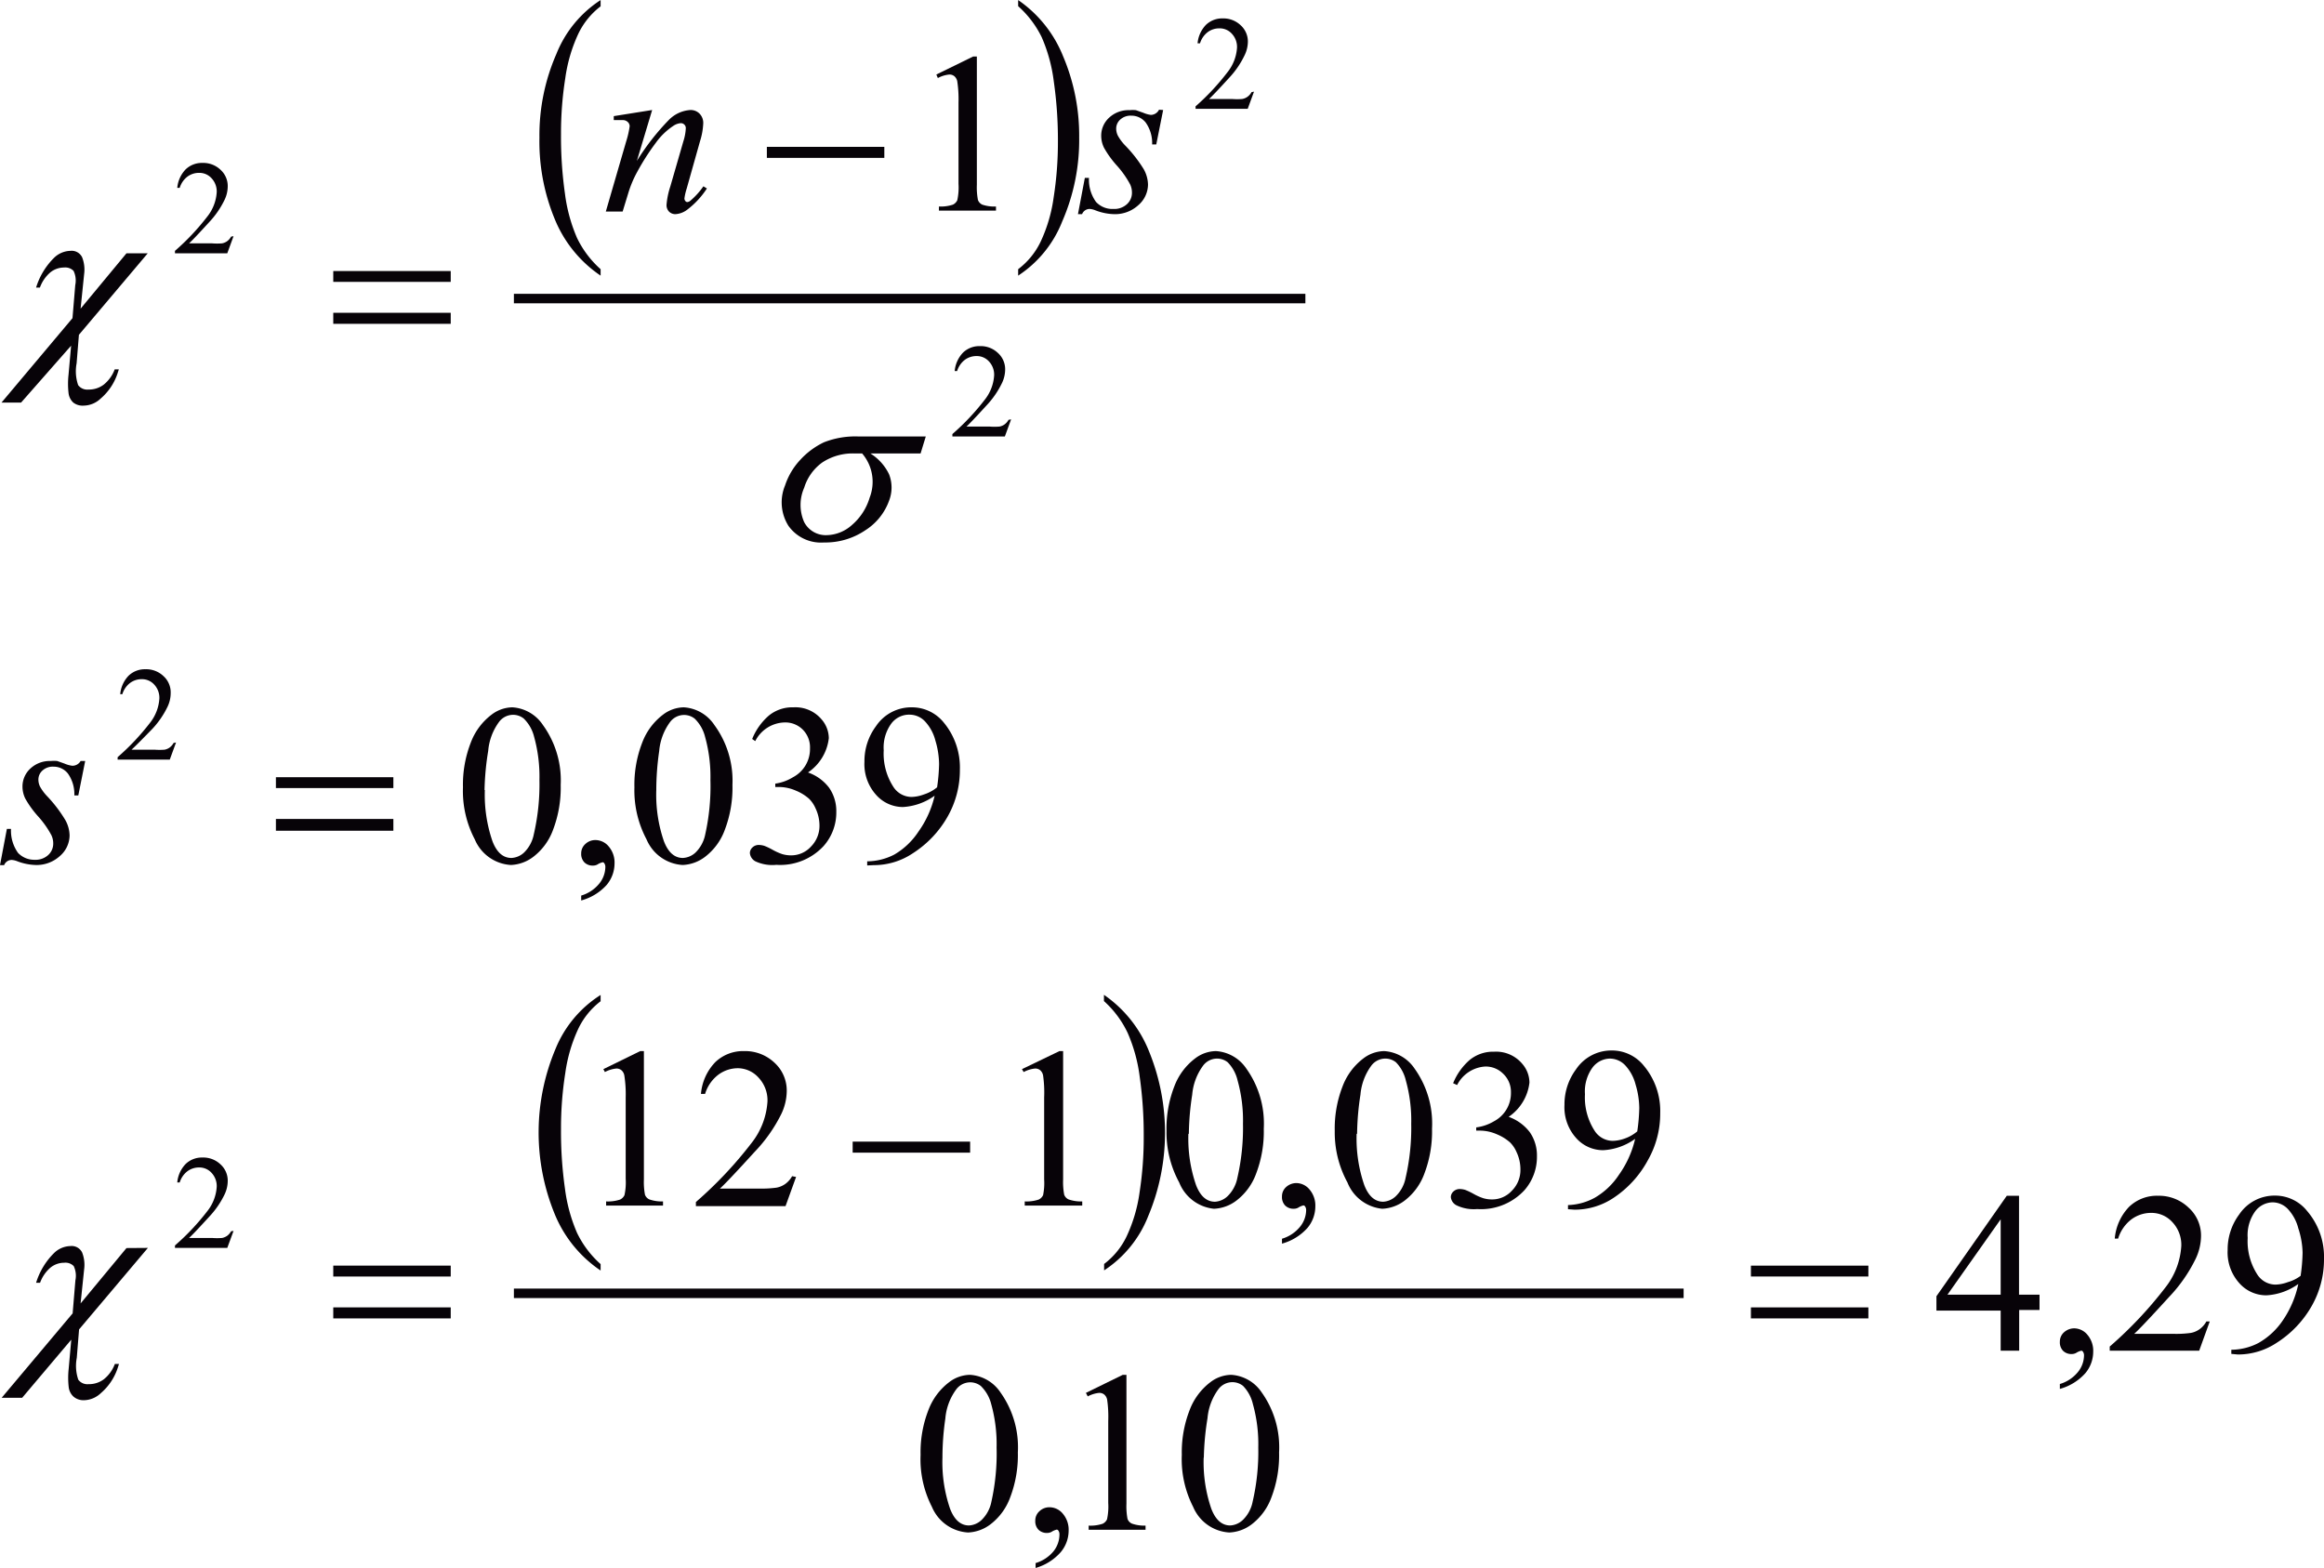 <svg id="Capa_1" data-name="Capa 1" xmlns="http://www.w3.org/2000/svg" width="53.6mm" height="36.17mm" viewBox="0 0 151.95 102.53"><defs><style>.cls-1{fill:#070308;}.cls-2{fill:none;stroke:#070308;stroke-linecap:square;stroke-miterlimit:10;stroke-width:0.62px;}</style></defs><title>retro10_1</title><path class="cls-1" d="M40,21.28v.42A8.19,8.19,0,0,1,37,18,13.27,13.27,0,0,1,36,12.68a13.26,13.26,0,0,1,1.11-5.48A7.51,7.51,0,0,1,40,3.68v.41a4.93,4.93,0,0,0-1.46,1.8,10.1,10.1,0,0,0-.85,2.9,23,23,0,0,0-.28,3.66,26.44,26.44,0,0,0,.26,3.9,10.58,10.58,0,0,0,.79,2.89A6.53,6.53,0,0,0,40,21.28Z" transform="translate(-0.73 -3.68)"/><path class="cls-1" d="M67.3,4.08V3.68a8.12,8.12,0,0,1,2.94,3.68,13.27,13.27,0,0,1,1.05,5.32,13.29,13.29,0,0,1-1.11,5.48,7.51,7.51,0,0,1-2.88,3.54v-.42a4.9,4.9,0,0,0,1.47-1.8,10,10,0,0,0,.85-2.89,23.29,23.29,0,0,0,.28-3.66A26.91,26.91,0,0,0,69.63,9a10.41,10.41,0,0,0-.79-2.89A6.58,6.58,0,0,0,67.3,4.08Z" transform="translate(-0.73 -3.68)"/><line class="cls-2" x1="33.91" y1="19.52" x2="85.04" y2="19.52"/><path class="cls-1" d="M40,86.34v.42A8.19,8.19,0,0,1,37,83.07a14.06,14.06,0,0,1,.05-10.8A7.51,7.51,0,0,1,40,68.74v.41a4.93,4.93,0,0,0-1.46,1.8,10.1,10.1,0,0,0-.85,2.9,23,23,0,0,0-.28,3.66,26.43,26.43,0,0,0,.26,3.9,10.58,10.58,0,0,0,.79,2.89A6.54,6.54,0,0,0,40,86.34Z" transform="translate(-0.73 -3.68)"/><path class="cls-1" d="M72.91,69.14v-.41a8.13,8.13,0,0,1,2.94,3.68,14.07,14.07,0,0,1-.05,10.8,7.51,7.51,0,0,1-2.88,3.54v-.42a4.9,4.9,0,0,0,1.47-1.8,10,10,0,0,0,.85-2.89A23.31,23.31,0,0,0,75.51,78a26.91,26.91,0,0,0-.26-3.89,10.41,10.41,0,0,0-.79-2.89A6.58,6.58,0,0,0,72.91,69.14Z" transform="translate(-0.73 -3.68)"/><line class="cls-2" x1="33.91" y1="84.57" x2="109.77" y2="84.57"/><path class="cls-1" d="M134.08,88.34v1h-1.33V92h-1.21V89.38h-4.2v-.94l4.6-6.57h.8v6.47Zm-2.54,0V83.41l-3.48,4.93Z" transform="translate(-0.73 -3.68)"/><path class="cls-1" d="M135.41,94.5v-.32a2.4,2.4,0,0,0,1.17-.77,1.76,1.76,0,0,0,.41-1.11.4.4,0,0,0-.07-.23.14.14,0,0,0-.1-.07,1.06,1.06,0,0,0-.35.15.61.61,0,0,1-.28.07.77.77,0,0,1-.57-.21.79.79,0,0,1-.21-.59.81.81,0,0,1,.27-.62,1,1,0,0,1,.67-.26,1.13,1.13,0,0,1,.86.42,1.61,1.61,0,0,1,.38,1.12,2.19,2.19,0,0,1-.52,1.4A3.46,3.46,0,0,1,135.41,94.5Z" transform="translate(-0.73 -3.68)"/><path class="cls-1" d="M145.21,90.09,144.52,92h-5.85v-.27a26.41,26.41,0,0,0,3.63-3.85,4.87,4.87,0,0,0,1.05-2.73,2.16,2.16,0,0,0-.58-1.55,1.84,1.84,0,0,0-1.38-.61,2.16,2.16,0,0,0-1.31.43,2.49,2.49,0,0,0-.86,1.25H139a3.4,3.4,0,0,1,.94-2.08,2.62,2.62,0,0,1,1.89-.72,2.79,2.79,0,0,1,2,.78,2.45,2.45,0,0,1,.81,1.83,3.54,3.54,0,0,1-.35,1.51,9.93,9.93,0,0,1-1.75,2.51q-1.82,2-2.27,2.4h2.59a7.07,7.07,0,0,0,1.11-.06,1.43,1.43,0,0,0,.57-.24,1.55,1.55,0,0,0,.45-.51Z" transform="translate(-0.73 -3.68)"/><path class="cls-1" d="M146.62,92.21v-.27a3.9,3.9,0,0,0,1.77-.44A4.74,4.74,0,0,0,150,90,6.58,6.58,0,0,0,151,87.64a3.94,3.94,0,0,1-2.08.74,2.35,2.35,0,0,1-1.79-.81,3,3,0,0,1-.75-2.15,3.83,3.83,0,0,1,.75-2.32,2.78,2.78,0,0,1,2.35-1.24,2.67,2.67,0,0,1,2.09,1A4.6,4.6,0,0,1,152.68,86a6.15,6.15,0,0,1-.81,3.09,6.85,6.85,0,0,1-2.26,2.38,4.57,4.57,0,0,1-2.57.78Zm4.53-5.1a11.66,11.66,0,0,0,.13-1.52A5.47,5.47,0,0,0,151,84a2.9,2.9,0,0,0-.68-1.26,1.39,1.39,0,0,0-1-.44,1.46,1.46,0,0,0-1.14.59,2.66,2.66,0,0,0-.49,1.74,4,4,0,0,0,.65,2.42,1.42,1.42,0,0,0,1.17.63,2.47,2.47,0,0,0,.8-.16A2.57,2.57,0,0,0,151.16,87.1Z" transform="translate(-0.73 -3.68)"/><path class="cls-1" d="M71.73,94.76l2.41-1.18h.24V102a4.46,4.46,0,0,0,.07,1,.54.54,0,0,0,.29.31,2.46,2.46,0,0,0,.89.13v.27H71.91v-.27a2.52,2.52,0,0,0,.91-.12.6.6,0,0,0,.29-.29,3.89,3.89,0,0,0,.08-1.07V96.6a7.93,7.93,0,0,0-.07-1.39.59.59,0,0,0-.19-.34.51.51,0,0,0-.33-.11,2,2,0,0,0-.75.23Z" transform="translate(-0.73 -3.68)"/><path class="cls-1" d="M78,98.81a7.58,7.58,0,0,1,.51-2.92,4.1,4.1,0,0,1,1.36-1.83,2.29,2.29,0,0,1,1.36-.48,2.59,2.59,0,0,1,2,1.16,6.17,6.17,0,0,1,1.13,3.91,7.73,7.73,0,0,1-.5,2.94,3.89,3.89,0,0,1-1.27,1.75,2.59,2.59,0,0,1-1.49.55,2.74,2.74,0,0,1-2.36-1.68A6.83,6.83,0,0,1,78,98.81Zm1.43.18a9.36,9.36,0,0,0,.5,3.35q.42,1.09,1.24,1.09a1.3,1.3,0,0,0,.82-.36,2.26,2.26,0,0,0,.64-1.19A14.47,14.47,0,0,0,83,98.33a9.72,9.72,0,0,0-.35-2.83A2.53,2.53,0,0,0,82,94.3a1.12,1.12,0,0,0-.72-.24,1.15,1.15,0,0,0-.88.45,3.74,3.74,0,0,0-.72,1.91A17.9,17.9,0,0,0,79.44,99Z" transform="translate(-0.73 -3.68)"/><path class="cls-1" d="M68.44,106.21v-.32a2.4,2.4,0,0,0,1.17-.77A1.76,1.76,0,0,0,70,104a.4.4,0,0,0-.07-.23.14.14,0,0,0-.1-.07,1.05,1.05,0,0,0-.35.15.61.61,0,0,1-.28.07.77.77,0,0,1-.57-.21.79.79,0,0,1-.21-.59.81.81,0,0,1,.27-.62.94.94,0,0,1,.67-.26,1.13,1.13,0,0,1,.86.42,1.61,1.61,0,0,1,.38,1.12,2.19,2.19,0,0,1-.52,1.4A3.45,3.45,0,0,1,68.44,106.21Z" transform="translate(-0.73 -3.68)"/><path class="cls-1" d="M60.92,98.81a7.57,7.57,0,0,1,.51-2.92,4.09,4.09,0,0,1,1.36-1.83,2.29,2.29,0,0,1,1.36-.48,2.59,2.59,0,0,1,2,1.16,6.16,6.16,0,0,1,1.13,3.91,7.72,7.72,0,0,1-.5,2.94,3.88,3.88,0,0,1-1.27,1.75,2.59,2.59,0,0,1-1.49.55,2.74,2.74,0,0,1-2.36-1.68A6.82,6.82,0,0,1,60.92,98.81Zm1.43.18a9.35,9.35,0,0,0,.5,3.35q.42,1.09,1.24,1.09a1.3,1.3,0,0,0,.82-.36,2.26,2.26,0,0,0,.64-1.19,14.49,14.49,0,0,0,.34-3.55,9.74,9.74,0,0,0-.35-2.83,2.52,2.52,0,0,0-.68-1.19,1.12,1.12,0,0,0-.72-.24,1.15,1.15,0,0,0-.88.45,3.73,3.73,0,0,0-.72,1.91A17.76,17.76,0,0,0,62.35,99Z" transform="translate(-0.73 -3.68)"/><path class="cls-1" d="M88,77.64a7.58,7.58,0,0,1,.51-2.92,4.1,4.1,0,0,1,1.36-1.83,2.29,2.29,0,0,1,1.36-.48,2.59,2.59,0,0,1,2,1.16,6.17,6.17,0,0,1,1.13,3.91,7.73,7.73,0,0,1-.5,2.94,3.89,3.89,0,0,1-1.27,1.75,2.59,2.59,0,0,1-1.49.55A2.74,2.74,0,0,1,88.83,81,6.83,6.83,0,0,1,88,77.64Zm1.43.18a9.36,9.36,0,0,0,.5,3.35q.42,1.09,1.24,1.09a1.3,1.3,0,0,0,.82-.36,2.26,2.26,0,0,0,.64-1.19A14.47,14.47,0,0,0,93,77.17a9.72,9.72,0,0,0-.35-2.83A2.53,2.53,0,0,0,92,73.14a1.12,1.12,0,0,0-.72-.24,1.15,1.15,0,0,0-.88.45,3.74,3.74,0,0,0-.72,1.91A17.9,17.9,0,0,0,89.46,77.82Z" transform="translate(-0.73 -3.68)"/><path class="cls-1" d="M95.74,74.51A4,4,0,0,1,96.81,73a2.41,2.41,0,0,1,1.61-.55,2.23,2.23,0,0,1,1.83.78,1.9,1.9,0,0,1,.48,1.24,3.14,3.14,0,0,1-1.36,2.24,3,3,0,0,1,1.38,1,2.66,2.66,0,0,1,.47,1.57,3.3,3.3,0,0,1-.82,2.23,3.87,3.87,0,0,1-3.09,1.23,2.6,2.6,0,0,1-1.36-.25.68.68,0,0,1-.36-.53.5.5,0,0,1,.17-.37.59.59,0,0,1,.41-.16,1.26,1.26,0,0,1,.37.06,4.43,4.43,0,0,1,.56.27,3.53,3.53,0,0,0,.61.27,2,2,0,0,0,.58.08,1.74,1.74,0,0,0,1.3-.58,1.91,1.91,0,0,0,.55-1.37A2.65,2.65,0,0,0,99.88,79a2,2,0,0,0-.42-.62,3.05,3.05,0,0,0-.86-.53,2.79,2.79,0,0,0-1.12-.24h-.23V77.4A3,3,0,0,0,98.41,77a2.08,2.08,0,0,0,1.11-1.89A1.63,1.63,0,0,0,99,73.88a1.6,1.6,0,0,0-1.17-.46A2.21,2.21,0,0,0,96,74.63Z" transform="translate(-0.73 -3.68)"/><path class="cls-1" d="M103.25,82.75v-.27A3.9,3.9,0,0,0,105,82a4.74,4.74,0,0,0,1.58-1.5,6.58,6.58,0,0,0,1.06-2.35,3.94,3.94,0,0,1-2.08.74,2.35,2.35,0,0,1-1.79-.81,3,3,0,0,1-.75-2.15,3.83,3.83,0,0,1,.75-2.32,2.78,2.78,0,0,1,2.35-1.24,2.67,2.67,0,0,1,2.09,1,4.6,4.6,0,0,1,1.07,3.09,6.15,6.15,0,0,1-.81,3.09A6.85,6.85,0,0,1,106.24,82a4.57,4.57,0,0,1-2.57.78Zm4.53-5.1a11.66,11.66,0,0,0,.13-1.52,5.47,5.47,0,0,0-.24-1.53,2.9,2.9,0,0,0-.68-1.26,1.39,1.39,0,0,0-1-.44,1.46,1.46,0,0,0-1.14.59,2.66,2.66,0,0,0-.49,1.74,4,4,0,0,0,.65,2.42,1.42,1.42,0,0,0,1.17.63,2.47,2.47,0,0,0,.8-.16A2.57,2.57,0,0,0,107.79,77.65Z" transform="translate(-0.73 -3.68)"/><path class="cls-1" d="M84.55,85v-.32a2.4,2.4,0,0,0,1.17-.77,1.76,1.76,0,0,0,.41-1.11.4.4,0,0,0-.07-.23.14.14,0,0,0-.1-.07,1.06,1.06,0,0,0-.35.15.61.61,0,0,1-.28.07.77.77,0,0,1-.57-.21.79.79,0,0,1-.21-.59.81.81,0,0,1,.27-.62,1,1,0,0,1,.67-.26,1.13,1.13,0,0,1,.86.42,1.61,1.61,0,0,1,.38,1.12,2.19,2.19,0,0,1-.52,1.4A3.46,3.46,0,0,1,84.55,85Z" transform="translate(-0.73 -3.68)"/><path class="cls-1" d="M77,77.64a7.57,7.57,0,0,1,.51-2.92,4.1,4.1,0,0,1,1.36-1.83,2.29,2.29,0,0,1,1.36-.48,2.59,2.59,0,0,1,2,1.16,6.17,6.17,0,0,1,1.13,3.91,7.73,7.73,0,0,1-.5,2.94,3.89,3.89,0,0,1-1.27,1.75,2.59,2.59,0,0,1-1.49.55A2.74,2.74,0,0,1,77.83,81,6.83,6.83,0,0,1,77,77.64Zm1.43.18a9.36,9.36,0,0,0,.5,3.35q.42,1.09,1.24,1.09a1.3,1.3,0,0,0,.82-.36,2.26,2.26,0,0,0,.64-1.19A14.47,14.47,0,0,0,82,77.17a9.72,9.72,0,0,0-.35-2.83A2.53,2.53,0,0,0,81,73.14a1.12,1.12,0,0,0-.72-.24,1.15,1.15,0,0,0-.88.45,3.74,3.74,0,0,0-.72,1.91A17.9,17.9,0,0,0,78.46,77.82Z" transform="translate(-0.73 -3.68)"/><path class="cls-1" d="M67.55,73.59,70,72.41h.24V80.8a4.46,4.46,0,0,0,.07,1,.54.54,0,0,0,.29.31,2.46,2.46,0,0,0,.89.13v.27H67.73v-.27a2.52,2.52,0,0,0,.91-.12.6.6,0,0,0,.29-.29A3.89,3.89,0,0,0,69,80.8V75.44A7.93,7.93,0,0,0,68.93,74a.59.59,0,0,0-.19-.34.51.51,0,0,0-.33-.11,2,2,0,0,0-.75.23Z" transform="translate(-0.73 -3.68)"/><path class="cls-1" d="M40.18,73.59l2.41-1.18h.24V80.8a4.46,4.46,0,0,0,.07,1,.54.54,0,0,0,.29.31,2.46,2.46,0,0,0,.89.13v.27H40.36v-.27a2.52,2.52,0,0,0,.91-.12.6.6,0,0,0,.29-.29,3.89,3.89,0,0,0,.08-1.07V75.44A7.93,7.93,0,0,0,41.55,74a.59.59,0,0,0-.19-.34.51.51,0,0,0-.33-.11,2,2,0,0,0-.75.23Z" transform="translate(-0.73 -3.68)"/><path class="cls-1" d="M52.78,80.64l-.69,1.91H46.23v-.27a26.45,26.45,0,0,0,3.63-3.85,4.87,4.87,0,0,0,1.05-2.73,2.16,2.16,0,0,0-.58-1.55A1.84,1.84,0,0,0,49,73.53a2.15,2.15,0,0,0-1.31.43,2.48,2.48,0,0,0-.86,1.25h-.27a3.41,3.41,0,0,1,.94-2.08,2.63,2.63,0,0,1,1.89-.72,2.79,2.79,0,0,1,2,.78A2.46,2.46,0,0,1,52.17,75a3.54,3.54,0,0,1-.35,1.51A9.94,9.94,0,0,1,50.07,79q-1.82,2-2.27,2.4h2.59a7.06,7.06,0,0,0,1.11-.06,1.44,1.44,0,0,0,.57-.24,1.56,1.56,0,0,0,.45-.51Z" transform="translate(-0.73 -3.68)"/><path class="cls-1" d="M31,55.16a7.57,7.57,0,0,1,.51-2.92,4.09,4.09,0,0,1,1.36-1.83,2.29,2.29,0,0,1,1.36-.48,2.59,2.59,0,0,1,2,1.16A6.16,6.16,0,0,1,37.39,55a7.72,7.72,0,0,1-.5,2.94,3.89,3.89,0,0,1-1.27,1.75,2.59,2.59,0,0,1-1.49.55,2.74,2.74,0,0,1-2.36-1.68A6.82,6.82,0,0,1,31,55.16Zm1.43.18a9.34,9.34,0,0,0,.5,3.35q.42,1.09,1.24,1.09a1.3,1.3,0,0,0,.82-.35,2.26,2.26,0,0,0,.64-1.19A14.48,14.48,0,0,0,36,54.68a9.74,9.74,0,0,0-.35-2.83,2.51,2.51,0,0,0-.68-1.19,1.12,1.12,0,0,0-.72-.24,1.15,1.15,0,0,0-.88.45,3.73,3.73,0,0,0-.72,1.91A17.74,17.74,0,0,0,32.41,55.34Z" transform="translate(-0.73 -3.68)"/><path class="cls-1" d="M38.73,62.56v-.32a2.39,2.39,0,0,0,1.17-.77,1.76,1.76,0,0,0,.41-1.11.4.4,0,0,0-.07-.23.14.14,0,0,0-.1-.07,1.07,1.07,0,0,0-.35.15.61.61,0,0,1-.28.07.77.77,0,0,1-.57-.21.79.79,0,0,1-.21-.59.81.81,0,0,1,.27-.61.94.94,0,0,1,.67-.26,1.13,1.13,0,0,1,.86.42,1.61,1.61,0,0,1,.38,1.12,2.19,2.19,0,0,1-.52,1.4A3.45,3.45,0,0,1,38.73,62.56Z" transform="translate(-0.73 -3.68)"/><path class="cls-1" d="M42.21,55.16a7.57,7.57,0,0,1,.51-2.92,4.09,4.09,0,0,1,1.36-1.83,2.29,2.29,0,0,1,1.36-.48,2.59,2.59,0,0,1,2,1.16A6.16,6.16,0,0,1,48.62,55a7.72,7.72,0,0,1-.5,2.94,3.89,3.89,0,0,1-1.27,1.75,2.59,2.59,0,0,1-1.49.55A2.74,2.74,0,0,1,43,58.56,6.82,6.82,0,0,1,42.21,55.16Zm1.43.18a9.34,9.34,0,0,0,.5,3.35q.42,1.09,1.24,1.09a1.3,1.3,0,0,0,.82-.35,2.26,2.26,0,0,0,.64-1.19,14.48,14.48,0,0,0,.34-3.55,9.74,9.74,0,0,0-.35-2.83,2.51,2.51,0,0,0-.68-1.19,1.12,1.12,0,0,0-.72-.24,1.15,1.15,0,0,0-.88.45,3.73,3.73,0,0,0-.72,1.91A17.74,17.74,0,0,0,43.64,55.34Z" transform="translate(-0.73 -3.68)"/><path class="cls-1" d="M49.91,52A4,4,0,0,1,51,50.47a2.42,2.42,0,0,1,1.61-.54,2.23,2.23,0,0,1,1.83.78,1.9,1.9,0,0,1,.48,1.24,3.14,3.14,0,0,1-1.36,2.24,2.94,2.94,0,0,1,1.38,1,2.66,2.66,0,0,1,.47,1.57A3.3,3.3,0,0,1,54.58,59a3.87,3.87,0,0,1-3.09,1.23A2.6,2.6,0,0,1,50.12,60a.68.68,0,0,1-.36-.54.5.5,0,0,1,.17-.37.58.58,0,0,1,.41-.16,1.26,1.26,0,0,1,.37.06,4.32,4.32,0,0,1,.56.27,3.6,3.6,0,0,0,.61.27,2,2,0,0,0,.58.08,1.74,1.74,0,0,0,1.3-.58,1.92,1.92,0,0,0,.55-1.37,2.64,2.64,0,0,0-.26-1.13,2,2,0,0,0-.42-.62,3,3,0,0,0-.86-.53,2.78,2.78,0,0,0-1.12-.24h-.23v-.22a3,3,0,0,0,1.16-.42,2.08,2.08,0,0,0,1.11-1.89,1.64,1.64,0,0,0-.47-1.22A1.61,1.61,0,0,0,52,50.92a2.21,2.21,0,0,0-1.89,1.22Z" transform="translate(-0.73 -3.68)"/><path class="cls-1" d="M57.43,60.27V60a3.9,3.9,0,0,0,1.77-.44,4.75,4.75,0,0,0,1.58-1.5,6.58,6.58,0,0,0,1.06-2.35,3.94,3.94,0,0,1-2.08.74A2.35,2.35,0,0,1,58,55.64a3,3,0,0,1-.75-2.15A3.82,3.82,0,0,1,58,51.17a2.77,2.77,0,0,1,2.35-1.24,2.67,2.67,0,0,1,2.09,1A4.6,4.6,0,0,1,63.49,54a6.15,6.15,0,0,1-.81,3.09,6.85,6.85,0,0,1-2.26,2.38,4.57,4.57,0,0,1-2.57.78ZM62,55.16a11.73,11.73,0,0,0,.13-1.52,5.48,5.48,0,0,0-.24-1.53,2.89,2.89,0,0,0-.68-1.26,1.39,1.39,0,0,0-1-.44A1.45,1.45,0,0,0,59,51a2.66,2.66,0,0,0-.49,1.74,4,4,0,0,0,.65,2.42,1.42,1.42,0,0,0,1.17.63,2.47,2.47,0,0,0,.8-.16A2.59,2.59,0,0,0,62,55.16Z" transform="translate(-0.73 -3.68)"/><path class="cls-1" d="M61.95,8.55l2.41-1.18h.24v8.38a4.46,4.46,0,0,0,.07,1,.54.54,0,0,0,.29.31,2.46,2.46,0,0,0,.89.12v.27H62.12v-.27a2.53,2.53,0,0,0,.91-.12.6.6,0,0,0,.29-.29,3.87,3.87,0,0,0,.08-1.07V10.39A7.92,7.92,0,0,0,63.32,9a.59.59,0,0,0-.19-.34.5.5,0,0,0-.33-.11,1.94,1.94,0,0,0-.75.23Z" transform="translate(-0.73 -3.68)"/><path class="cls-1" d="M16,84.17l-.41,1.11H12.17v-.16a15.39,15.39,0,0,0,2.12-2.25,2.84,2.84,0,0,0,.61-1.59,1.26,1.26,0,0,0-.34-.91,1.07,1.07,0,0,0-.81-.35,1.26,1.26,0,0,0-.77.25,1.46,1.46,0,0,0-.5.73h-.16a2,2,0,0,1,.55-1.21,1.53,1.53,0,0,1,1.1-.42,1.63,1.63,0,0,1,1.18.45,1.43,1.43,0,0,1,.47,1.07,2.07,2.07,0,0,1-.2.88,5.79,5.79,0,0,1-1,1.46q-1.06,1.16-1.33,1.4h1.51a4.15,4.15,0,0,0,.65,0,.86.86,0,0,0,.33-.14.92.92,0,0,0,.26-.3Z" transform="translate(-0.73 -3.68)"/><path class="cls-1" d="M12.24,52.23l-.41,1.12H8.42v-.16a15.45,15.45,0,0,0,2.12-2.25,2.84,2.84,0,0,0,.61-1.59,1.26,1.26,0,0,0-.34-.91,1.07,1.07,0,0,0-.81-.35,1.26,1.26,0,0,0-.77.25,1.46,1.46,0,0,0-.5.73H8.59a2,2,0,0,1,.55-1.21,1.53,1.53,0,0,1,1.1-.42,1.63,1.63,0,0,1,1.18.45A1.43,1.43,0,0,1,11.89,49a2.07,2.07,0,0,1-.2.88,5.81,5.81,0,0,1-1,1.46Q9.6,52.46,9.33,52.7h1.51a4,4,0,0,0,.65,0,.83.83,0,0,0,.33-.14.9.9,0,0,0,.26-.3Z" transform="translate(-0.73 -3.68)"/><path class="cls-1" d="M66.84,31.1l-.41,1.12H63v-.16a15.45,15.45,0,0,0,2.12-2.25,2.84,2.84,0,0,0,.61-1.59,1.26,1.26,0,0,0-.34-.91,1.07,1.07,0,0,0-.81-.35,1.26,1.26,0,0,0-.77.25,1.46,1.46,0,0,0-.5.73h-.16a2,2,0,0,1,.55-1.21,1.53,1.53,0,0,1,1.1-.42,1.63,1.63,0,0,1,1.18.45,1.43,1.43,0,0,1,.47,1.07,2.07,2.07,0,0,1-.2.88,5.81,5.81,0,0,1-1,1.46q-1.06,1.16-1.33,1.4h1.51a4,4,0,0,0,.65,0,.83.83,0,0,0,.33-.14.9.9,0,0,0,.26-.3Z" transform="translate(-0.73 -3.68)"/><path class="cls-1" d="M82.72,9.67l-.41,1.12H78.9v-.16A15.45,15.45,0,0,0,81,8.38a2.85,2.85,0,0,0,.61-1.59,1.26,1.26,0,0,0-.34-.91,1.07,1.07,0,0,0-.81-.35,1.26,1.26,0,0,0-.77.25,1.45,1.45,0,0,0-.5.73h-.16a2,2,0,0,1,.55-1.21,1.53,1.53,0,0,1,1.1-.42,1.63,1.63,0,0,1,1.17.45,1.43,1.43,0,0,1,.47,1.07,2.07,2.07,0,0,1-.21.88,5.8,5.8,0,0,1-1,1.47q-1.06,1.16-1.33,1.4h1.51a4,4,0,0,0,.65,0A.83.83,0,0,0,82.3,10a.91.91,0,0,0,.26-.3Z" transform="translate(-0.73 -3.68)"/><path class="cls-1" d="M16,19.12l-.41,1.12H12.17v-.16a15.45,15.45,0,0,0,2.12-2.25,2.84,2.84,0,0,0,.61-1.59,1.26,1.26,0,0,0-.34-.91,1.07,1.07,0,0,0-.81-.35,1.26,1.26,0,0,0-.77.25,1.46,1.46,0,0,0-.5.73h-.16a2,2,0,0,1,.55-1.21,1.53,1.53,0,0,1,1.1-.42,1.63,1.63,0,0,1,1.18.45,1.43,1.43,0,0,1,.47,1.07,2.07,2.07,0,0,1-.2.88,5.81,5.81,0,0,1-1,1.46q-1.06,1.16-1.33,1.4h1.51a4,4,0,0,0,.65,0,.83.83,0,0,0,.33-.14.9.9,0,0,0,.26-.3Z" transform="translate(-0.73 -3.68)"/><path class="cls-1" d="M115.21,86.44h7.68v.71h-7.68Zm0,2.73h7.68v.72h-7.68Z" transform="translate(-0.73 -3.68)"/><path class="cls-1" d="M56.48,78.33h7.68v.72H56.48Z" transform="translate(-0.73 -3.68)"/><path class="cls-1" d="M22.52,86.44h7.68v.71H22.52Zm0,2.73h7.68v.72H22.52Z" transform="translate(-0.73 -3.68)"/><path class="cls-1" d="M18.77,54.5h7.68v.71H18.77Zm0,2.73h7.68V58H18.77Z" transform="translate(-0.73 -3.68)"/><path class="cls-1" d="M50.87,13.28h7.68V14H50.87Z" transform="translate(-0.73 -3.68)"/><path class="cls-1" d="M22.52,21.4h7.68v.71H22.52Zm0,2.73h7.68v.72H22.52Z" transform="translate(-0.73 -3.68)"/><path class="cls-1" d="M10.4,85.28,5.9,90.61l-.15,1.86a2.78,2.78,0,0,0,.1,1.43.74.74,0,0,0,.67.29,1.61,1.61,0,0,0,1-.32,2.32,2.32,0,0,0,.72-1h.27l-.09.28a3.7,3.7,0,0,1-1.1,1.63,1.64,1.64,0,0,1-1.1.46A1,1,0,0,1,5.53,95a1,1,0,0,1-.31-.64,5.33,5.33,0,0,1,0-1.17l.17-1.91-3.21,3.8H.84l4.64-5.52.18-2.16a1.47,1.47,0,0,0-.11-.93.75.75,0,0,0-.62-.22,1.43,1.43,0,0,0-.89.31,2.36,2.36,0,0,0-.69,1H3.09a4.66,4.66,0,0,1,1.16-1.93,1.58,1.58,0,0,1,1.08-.47.76.76,0,0,1,.77.42,2.21,2.21,0,0,1,.13,1.11L6,88.91l3-3.62Z" transform="translate(-0.73 -3.68)"/><path class="cls-1" d="M60.92,33.33H57.64a3.28,3.28,0,0,1,1.22,1.36,2.38,2.38,0,0,1,0,1.73,3.82,3.82,0,0,1-1.55,1.93,4.66,4.66,0,0,1-2.7.8,2.61,2.61,0,0,1-2.33-1.09,2.88,2.88,0,0,1-.22-2.64,4.51,4.51,0,0,1,1-1.68,5,5,0,0,1,1.54-1.14,5.58,5.58,0,0,1,2.29-.38h4.37Zm-3.82,0h-.47a3.62,3.62,0,0,0-2.14.59,3.19,3.19,0,0,0-1.18,1.65,2.78,2.78,0,0,0,0,2.25,1.59,1.59,0,0,0,1.5.85A2.54,2.54,0,0,0,56.44,38a3.76,3.76,0,0,0,1.15-1.78A2.85,2.85,0,0,0,57.1,33.33Z" transform="translate(-0.73 -3.68)"/><path class="cls-1" d="M10.39,20.24l-4.5,5.33-.15,1.86a2.78,2.78,0,0,0,.1,1.43.74.74,0,0,0,.67.29,1.61,1.61,0,0,0,1-.32,2.32,2.32,0,0,0,.72-1h.27l-.09.28a3.69,3.69,0,0,1-1.1,1.63,1.64,1.64,0,0,1-1.1.46A1,1,0,0,1,5.52,30a1,1,0,0,1-.31-.64,5.33,5.33,0,0,1,0-1.17l.17-1.91L2.11,30H.83l4.64-5.52.18-2.16a1.47,1.47,0,0,0-.11-.93.75.75,0,0,0-.62-.22,1.43,1.43,0,0,0-.89.31,2.36,2.36,0,0,0-.69,1H3.09a4.65,4.65,0,0,1,1.16-1.93,1.58,1.58,0,0,1,1.08-.47.76.76,0,0,1,.77.42,2.21,2.21,0,0,1,.13,1.11L6,23.86l3-3.62Z" transform="translate(-0.73 -3.68)"/><path class="cls-1" d="M6.3,53.44l-.45,2.25H5.59a2.32,2.32,0,0,0-.42-1.43,1.19,1.19,0,0,0-.94-.45,1,1,0,0,0-.72.25.79.79,0,0,0-.27.6,1.05,1.05,0,0,0,.11.46,3,3,0,0,0,.46.62A8.93,8.93,0,0,1,5,57.3a2.14,2.14,0,0,1,.28,1,1.8,1.8,0,0,1-.63,1.35,2.25,2.25,0,0,1-1.6.59A3.63,3.63,0,0,1,1.87,60a1.19,1.19,0,0,0-.37-.09.53.53,0,0,0-.5.34H.73l.45-2.37h.27a2.49,2.49,0,0,0,.46,1.57A1.46,1.46,0,0,0,3,59.9a1.22,1.22,0,0,0,.88-.31,1,1,0,0,0,.33-.76,1.26,1.26,0,0,0-.12-.54,6.22,6.22,0,0,0-.86-1.22,6.49,6.49,0,0,1-.84-1.16,1.78,1.78,0,0,1-.19-.78,1.59,1.59,0,0,1,.52-1.2,1.85,1.85,0,0,1,1.33-.49,2.25,2.25,0,0,1,.42,0l.48.17a1.87,1.87,0,0,0,.5.14A.61.61,0,0,0,6,53.44Z" transform="translate(-0.73 -3.68)"/><path class="cls-1" d="M76.78,10.87l-.45,2.25h-.27a2.32,2.32,0,0,0-.42-1.43,1.19,1.19,0,0,0-.94-.45,1,1,0,0,0-.72.25.79.79,0,0,0-.27.6,1.05,1.05,0,0,0,.11.46,3,3,0,0,0,.46.62,8.93,8.93,0,0,1,1.23,1.57,2.14,2.14,0,0,1,.28,1,1.8,1.8,0,0,1-.63,1.35,2.25,2.25,0,0,1-1.6.59,3.63,3.63,0,0,1-1.21-.25,1.19,1.19,0,0,0-.37-.09.53.53,0,0,0-.5.34h-.27l.45-2.37h.27a2.49,2.49,0,0,0,.46,1.57,1.46,1.46,0,0,0,1.14.46,1.22,1.22,0,0,0,.88-.31,1,1,0,0,0,.33-.76,1.26,1.26,0,0,0-.12-.54,6.22,6.22,0,0,0-.86-1.22,6.49,6.49,0,0,1-.84-1.16,1.78,1.78,0,0,1-.19-.78,1.59,1.59,0,0,1,.52-1.2,1.85,1.85,0,0,1,1.33-.49,2.25,2.25,0,0,1,.42,0l.48.17a1.87,1.87,0,0,0,.5.14.61.61,0,0,0,.53-.34Z" transform="translate(-0.73 -3.68)"/><path class="cls-1" d="M43.37,10.87l-1,3.33a15.58,15.58,0,0,1,2.1-2.69,2.16,2.16,0,0,1,1.4-.64.81.81,0,0,1,.6.24.86.86,0,0,1,.24.63,4.48,4.48,0,0,1-.21,1.17L45.63,16a3.72,3.72,0,0,0-.15.65.26.26,0,0,0,.06.17.16.16,0,0,0,.12.07.37.37,0,0,0,.21-.09,4.89,4.89,0,0,0,.85-.94l.23.14a5.5,5.5,0,0,1-1.29,1.39,1.41,1.41,0,0,1-.76.29.58.58,0,0,1-.43-.17.61.61,0,0,1-.16-.44,5.15,5.15,0,0,1,.25-1.21l.85-2.94a3.3,3.3,0,0,0,.16-.86.31.31,0,0,0-.1-.24.32.32,0,0,0-.23-.09,1,1,0,0,0-.49.18A4.4,4.4,0,0,0,43.62,13a15.51,15.51,0,0,0-1.24,1.94,7.16,7.16,0,0,0-.57,1.36l-.37,1.21h-1.1l1.33-4.58a6,6,0,0,0,.23-1,.38.38,0,0,0-.13-.28.45.45,0,0,0-.32-.12l-.31,0-.28,0,0-.26Z" transform="translate(-0.73 -3.68)"/></svg>